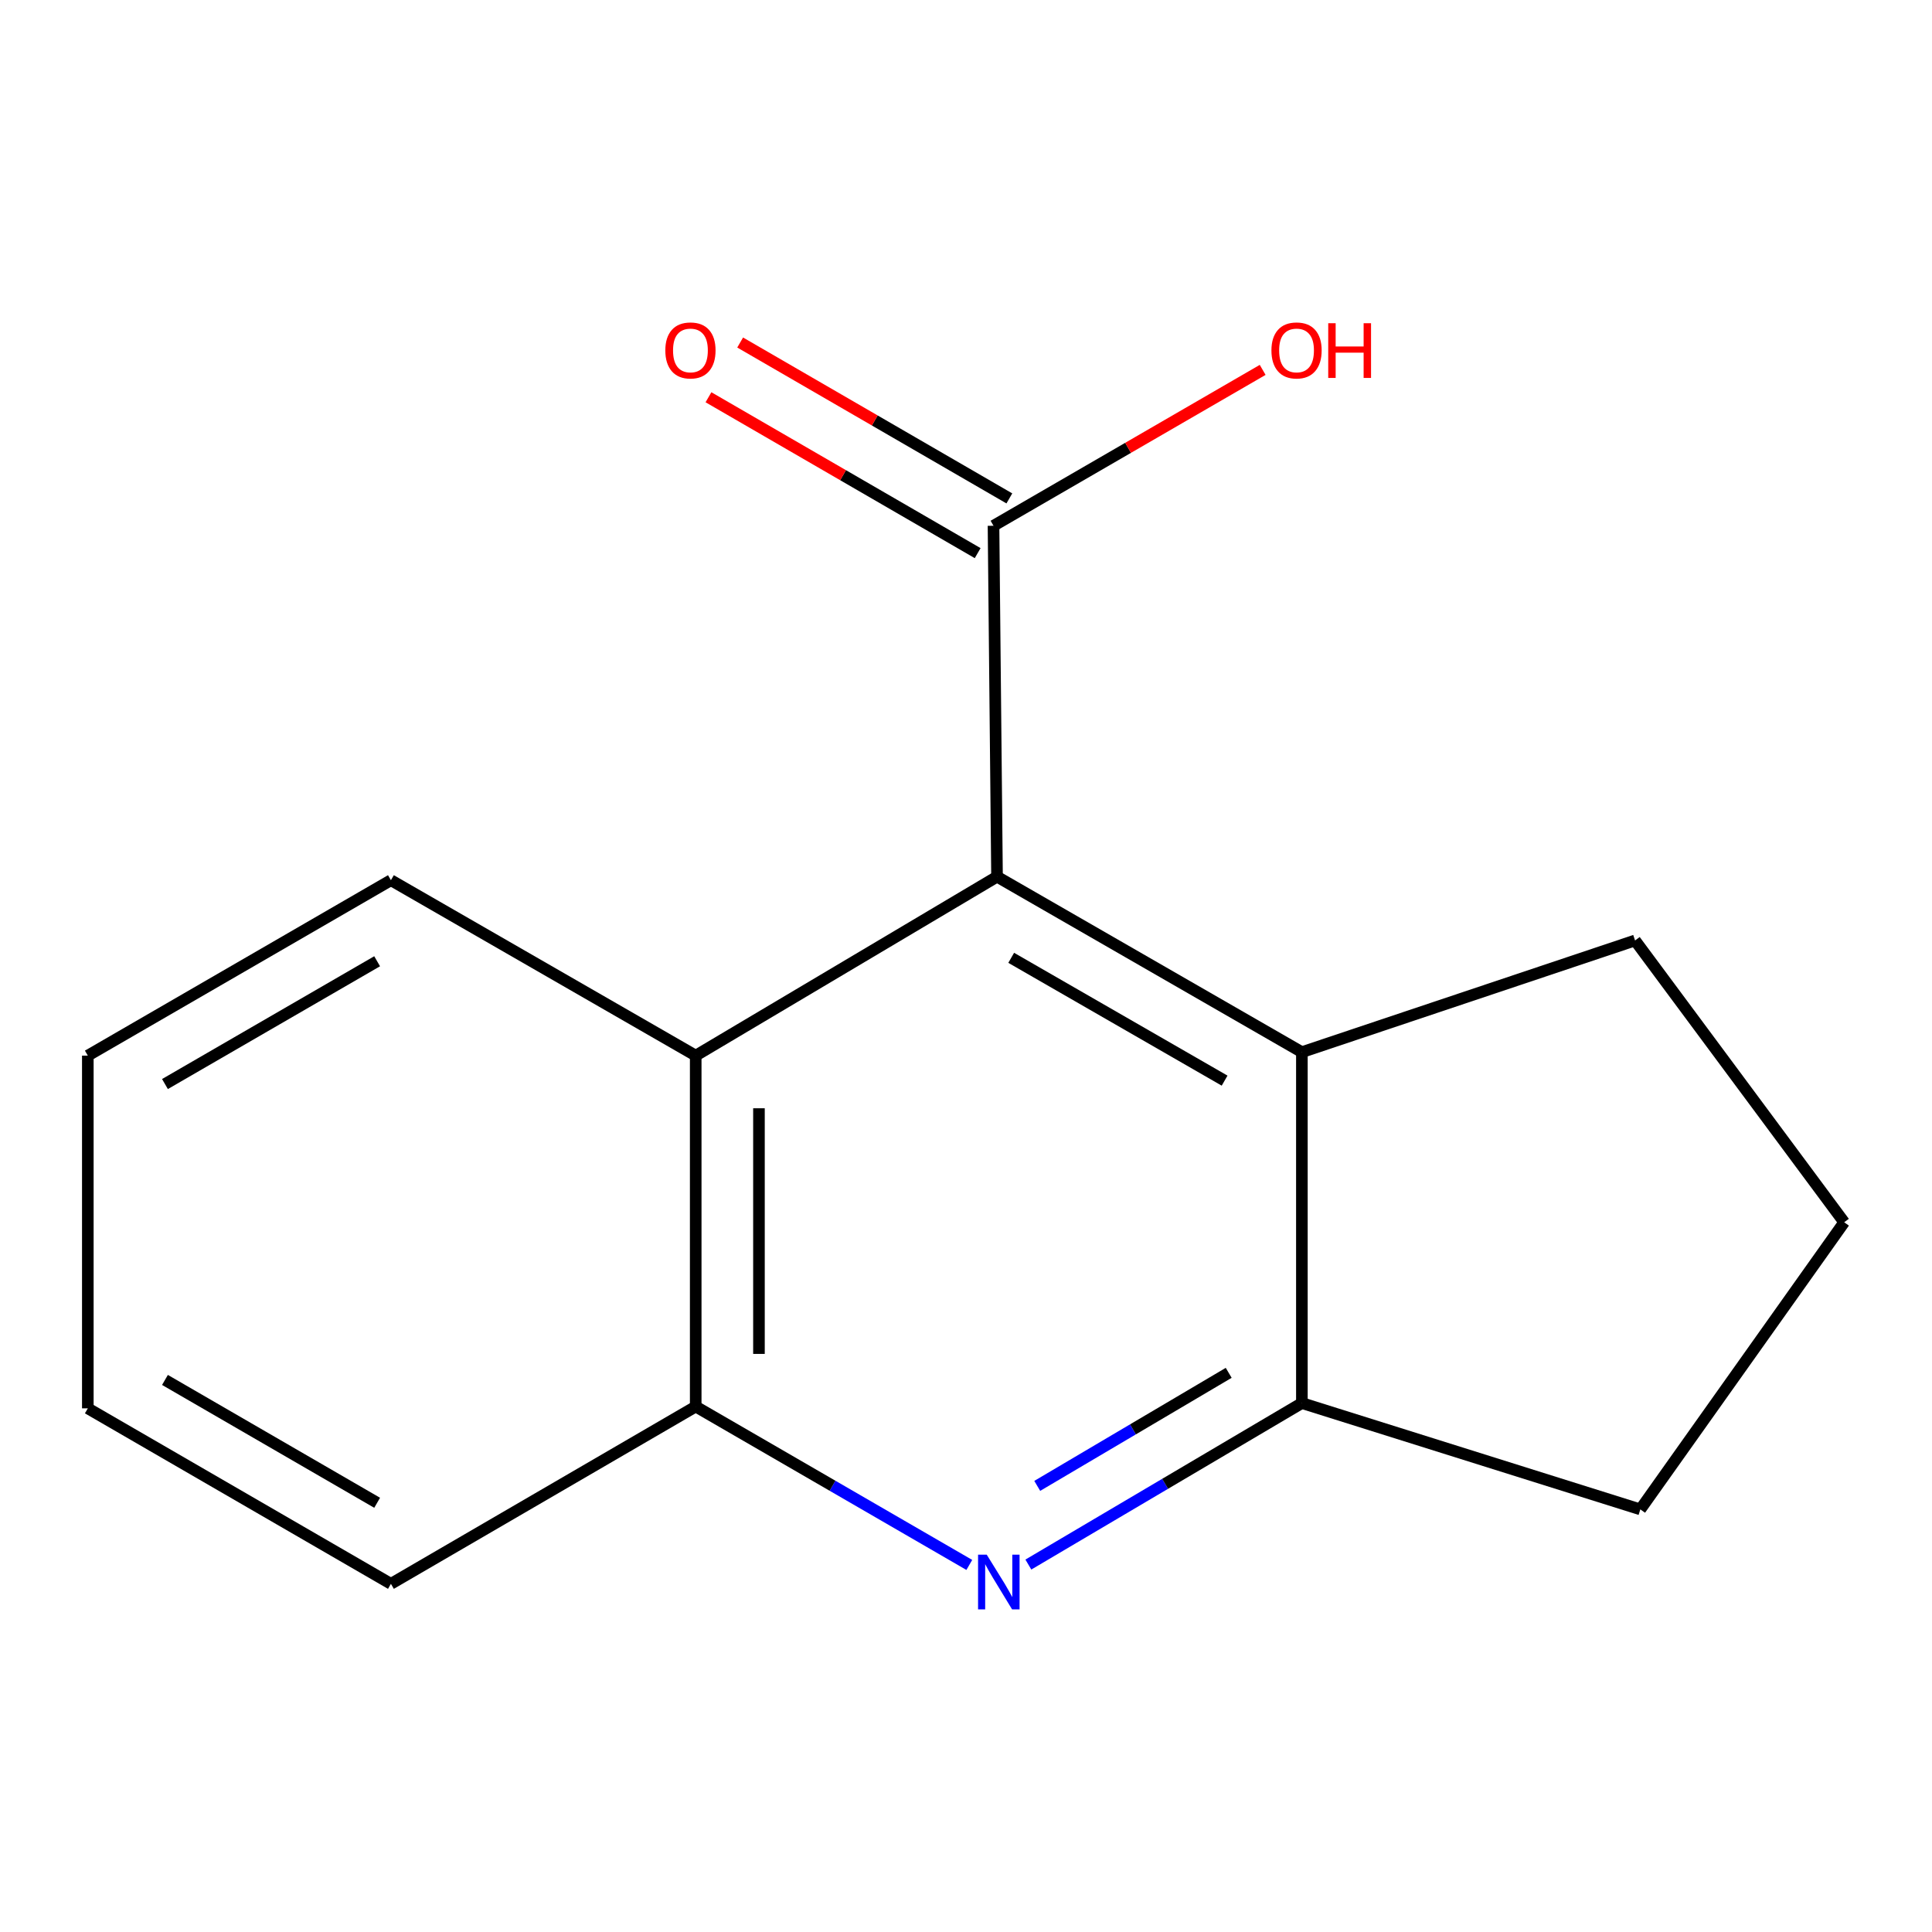 <?xml version='1.0' encoding='iso-8859-1'?>
<svg version='1.1' baseProfile='full'
              xmlns='http://www.w3.org/2000/svg'
                      xmlns:rdkit='http://www.rdkit.org/xml'
                      xmlns:xlink='http://www.w3.org/1999/xlink'
                  xml:space='preserve'
width='1000px' height='1000px' viewBox='0 0 1000 1000'>
<!-- END OF HEADER -->
<rect style='opacity:1.0;fill:#FFFFFF;stroke:none' width='1000' height='1000' x='0' y='0'> </rect>
<path class='bond-1' d='M 516.058,453.773 L 673.853,544.591' style='fill:none;fill-rule:evenodd;stroke:#000000;stroke-width:6px;stroke-linecap:butt;stroke-linejoin:miter;stroke-opacity:1' />
<path class='bond-1' d='M 523.399,495.766 L 633.855,559.338' style='fill:none;fill-rule:evenodd;stroke:#000000;stroke-width:6px;stroke-linecap:butt;stroke-linejoin:miter;stroke-opacity:1' />
<path class='bond-3' d='M 516.058,453.773 L 360.099,546.391' style='fill:none;fill-rule:evenodd;stroke:#000000;stroke-width:6px;stroke-linecap:butt;stroke-linejoin:miter;stroke-opacity:1' />
<path class='bond-4' d='M 516.058,453.773 L 514.239,272.136' style='fill:none;fill-rule:evenodd;stroke:#000000;stroke-width:6px;stroke-linecap:butt;stroke-linejoin:miter;stroke-opacity:1' />
<path class='bond-0' d='M 501.713,810.005 L 430.906,769.016' style='fill:none;fill-rule:evenodd;stroke:#0000FF;stroke-width:6px;stroke-linecap:butt;stroke-linejoin:miter;stroke-opacity:1' />
<path class='bond-0' d='M 430.906,769.016 L 360.099,728.027' style='fill:none;fill-rule:evenodd;stroke:#000000;stroke-width:6px;stroke-linecap:butt;stroke-linejoin:miter;stroke-opacity:1' />
<path class='bond-15' d='M 532.279,809.815 L 603.066,768.021' style='fill:none;fill-rule:evenodd;stroke:#0000FF;stroke-width:6px;stroke-linecap:butt;stroke-linejoin:miter;stroke-opacity:1' />
<path class='bond-15' d='M 603.066,768.021 L 673.853,726.227' style='fill:none;fill-rule:evenodd;stroke:#000000;stroke-width:6px;stroke-linecap:butt;stroke-linejoin:miter;stroke-opacity:1' />
<path class='bond-15' d='M 536.873,769.09 L 586.424,739.834' style='fill:none;fill-rule:evenodd;stroke:#0000FF;stroke-width:6px;stroke-linecap:butt;stroke-linejoin:miter;stroke-opacity:1' />
<path class='bond-15' d='M 586.424,739.834 L 635.974,710.578' style='fill:none;fill-rule:evenodd;stroke:#000000;stroke-width:6px;stroke-linecap:butt;stroke-linejoin:miter;stroke-opacity:1' />
<path class='bond-2' d='M 673.853,544.591 L 673.853,726.227' style='fill:none;fill-rule:evenodd;stroke:#000000;stroke-width:6px;stroke-linecap:butt;stroke-linejoin:miter;stroke-opacity:1' />
<path class='bond-8' d='M 673.853,544.591 L 846.306,486.779' style='fill:none;fill-rule:evenodd;stroke:#000000;stroke-width:6px;stroke-linecap:butt;stroke-linejoin:miter;stroke-opacity:1' />
<path class='bond-9' d='M 673.853,726.227 L 849.033,781.256' style='fill:none;fill-rule:evenodd;stroke:#000000;stroke-width:6px;stroke-linecap:butt;stroke-linejoin:miter;stroke-opacity:1' />
<path class='bond-5' d='M 360.099,546.391 L 360.099,728.027' style='fill:none;fill-rule:evenodd;stroke:#000000;stroke-width:6px;stroke-linecap:butt;stroke-linejoin:miter;stroke-opacity:1' />
<path class='bond-5' d='M 392.833,573.637 L 392.833,700.782' style='fill:none;fill-rule:evenodd;stroke:#000000;stroke-width:6px;stroke-linecap:butt;stroke-linejoin:miter;stroke-opacity:1' />
<path class='bond-10' d='M 360.099,546.391 L 202.34,455.591' style='fill:none;fill-rule:evenodd;stroke:#000000;stroke-width:6px;stroke-linecap:butt;stroke-linejoin:miter;stroke-opacity:1' />
<path class='bond-6' d='M 522.441,257.973 L 452.773,217.63' style='fill:none;fill-rule:evenodd;stroke:#000000;stroke-width:6px;stroke-linecap:butt;stroke-linejoin:miter;stroke-opacity:1' />
<path class='bond-6' d='M 452.773,217.63 L 383.105,177.288' style='fill:none;fill-rule:evenodd;stroke:#FF0000;stroke-width:6px;stroke-linecap:butt;stroke-linejoin:miter;stroke-opacity:1' />
<path class='bond-6' d='M 506.038,286.3 L 436.37,245.958' style='fill:none;fill-rule:evenodd;stroke:#000000;stroke-width:6px;stroke-linecap:butt;stroke-linejoin:miter;stroke-opacity:1' />
<path class='bond-6' d='M 436.37,245.958 L 366.702,205.616' style='fill:none;fill-rule:evenodd;stroke:#FF0000;stroke-width:6px;stroke-linecap:butt;stroke-linejoin:miter;stroke-opacity:1' />
<path class='bond-7' d='M 514.239,272.136 L 583.898,231.795' style='fill:none;fill-rule:evenodd;stroke:#000000;stroke-width:6px;stroke-linecap:butt;stroke-linejoin:miter;stroke-opacity:1' />
<path class='bond-7' d='M 583.898,231.795 L 653.557,191.453' style='fill:none;fill-rule:evenodd;stroke:#FF0000;stroke-width:6px;stroke-linecap:butt;stroke-linejoin:miter;stroke-opacity:1' />
<path class='bond-12' d='M 360.099,728.027 L 202.34,819.791' style='fill:none;fill-rule:evenodd;stroke:#000000;stroke-width:6px;stroke-linecap:butt;stroke-linejoin:miter;stroke-opacity:1' />
<path class='bond-11' d='M 846.306,486.779 L 954.545,632.645' style='fill:none;fill-rule:evenodd;stroke:#000000;stroke-width:6px;stroke-linecap:butt;stroke-linejoin:miter;stroke-opacity:1' />
<path class='bond-16' d='M 849.033,781.256 L 954.545,632.645' style='fill:none;fill-rule:evenodd;stroke:#000000;stroke-width:6px;stroke-linecap:butt;stroke-linejoin:miter;stroke-opacity:1' />
<path class='bond-13' d='M 202.34,455.591 L 45.455,546.391' style='fill:none;fill-rule:evenodd;stroke:#000000;stroke-width:6px;stroke-linecap:butt;stroke-linejoin:miter;stroke-opacity:1' />
<path class='bond-13' d='M 195.205,497.542 L 85.384,561.102' style='fill:none;fill-rule:evenodd;stroke:#000000;stroke-width:6px;stroke-linecap:butt;stroke-linejoin:miter;stroke-opacity:1' />
<path class='bond-17' d='M 202.34,819.791 L 45.455,728.955' style='fill:none;fill-rule:evenodd;stroke:#000000;stroke-width:6px;stroke-linecap:butt;stroke-linejoin:miter;stroke-opacity:1' />
<path class='bond-17' d='M 195.209,777.838 L 85.389,714.252' style='fill:none;fill-rule:evenodd;stroke:#000000;stroke-width:6px;stroke-linecap:butt;stroke-linejoin:miter;stroke-opacity:1' />
<path class='bond-14' d='M 45.455,546.391 L 45.455,728.955' style='fill:none;fill-rule:evenodd;stroke:#000000;stroke-width:6px;stroke-linecap:butt;stroke-linejoin:miter;stroke-opacity:1' />
<path  class='atom-1' d='M 510.725 804.686
L 520.005 819.686
Q 520.925 821.166, 522.405 823.846
Q 523.885 826.526, 523.965 826.686
L 523.965 804.686
L 527.725 804.686
L 527.725 833.006
L 523.845 833.006
L 513.885 816.606
Q 512.725 814.686, 511.485 812.486
Q 510.285 810.286, 509.925 809.606
L 509.925 833.006
L 506.245 833.006
L 506.245 804.686
L 510.725 804.686
' fill='#0000FF'/>
<path  class='atom-7' d='M 344.371 181.38
Q 344.371 174.58, 347.731 170.78
Q 351.091 166.98, 357.371 166.98
Q 363.651 166.98, 367.011 170.78
Q 370.371 174.58, 370.371 181.38
Q 370.371 188.26, 366.971 192.18
Q 363.571 196.06, 357.371 196.06
Q 351.131 196.06, 347.731 192.18
Q 344.371 188.3, 344.371 181.38
M 357.371 192.86
Q 361.691 192.86, 364.011 189.98
Q 366.371 187.06, 366.371 181.38
Q 366.371 175.82, 364.011 173.02
Q 361.691 170.18, 357.371 170.18
Q 353.051 170.18, 350.691 172.98
Q 348.371 175.78, 348.371 181.38
Q 348.371 187.1, 350.691 189.98
Q 353.051 192.86, 357.371 192.86
' fill='#FF0000'/>
<path  class='atom-8' d='M 658.089 181.38
Q 658.089 174.58, 661.449 170.78
Q 664.809 166.98, 671.089 166.98
Q 677.369 166.98, 680.729 170.78
Q 684.089 174.58, 684.089 181.38
Q 684.089 188.26, 680.689 192.18
Q 677.289 196.06, 671.089 196.06
Q 664.849 196.06, 661.449 192.18
Q 658.089 188.3, 658.089 181.38
M 671.089 192.86
Q 675.409 192.86, 677.729 189.98
Q 680.089 187.06, 680.089 181.38
Q 680.089 175.82, 677.729 173.02
Q 675.409 170.18, 671.089 170.18
Q 666.769 170.18, 664.409 172.98
Q 662.089 175.78, 662.089 181.38
Q 662.089 187.1, 664.409 189.98
Q 666.769 192.86, 671.089 192.86
' fill='#FF0000'/>
<path  class='atom-8' d='M 687.489 167.3
L 691.329 167.3
L 691.329 179.34
L 705.809 179.34
L 705.809 167.3
L 709.649 167.3
L 709.649 195.62
L 705.809 195.62
L 705.809 182.54
L 691.329 182.54
L 691.329 195.62
L 687.489 195.62
L 687.489 167.3
' fill='#FF0000'/>
</svg>
